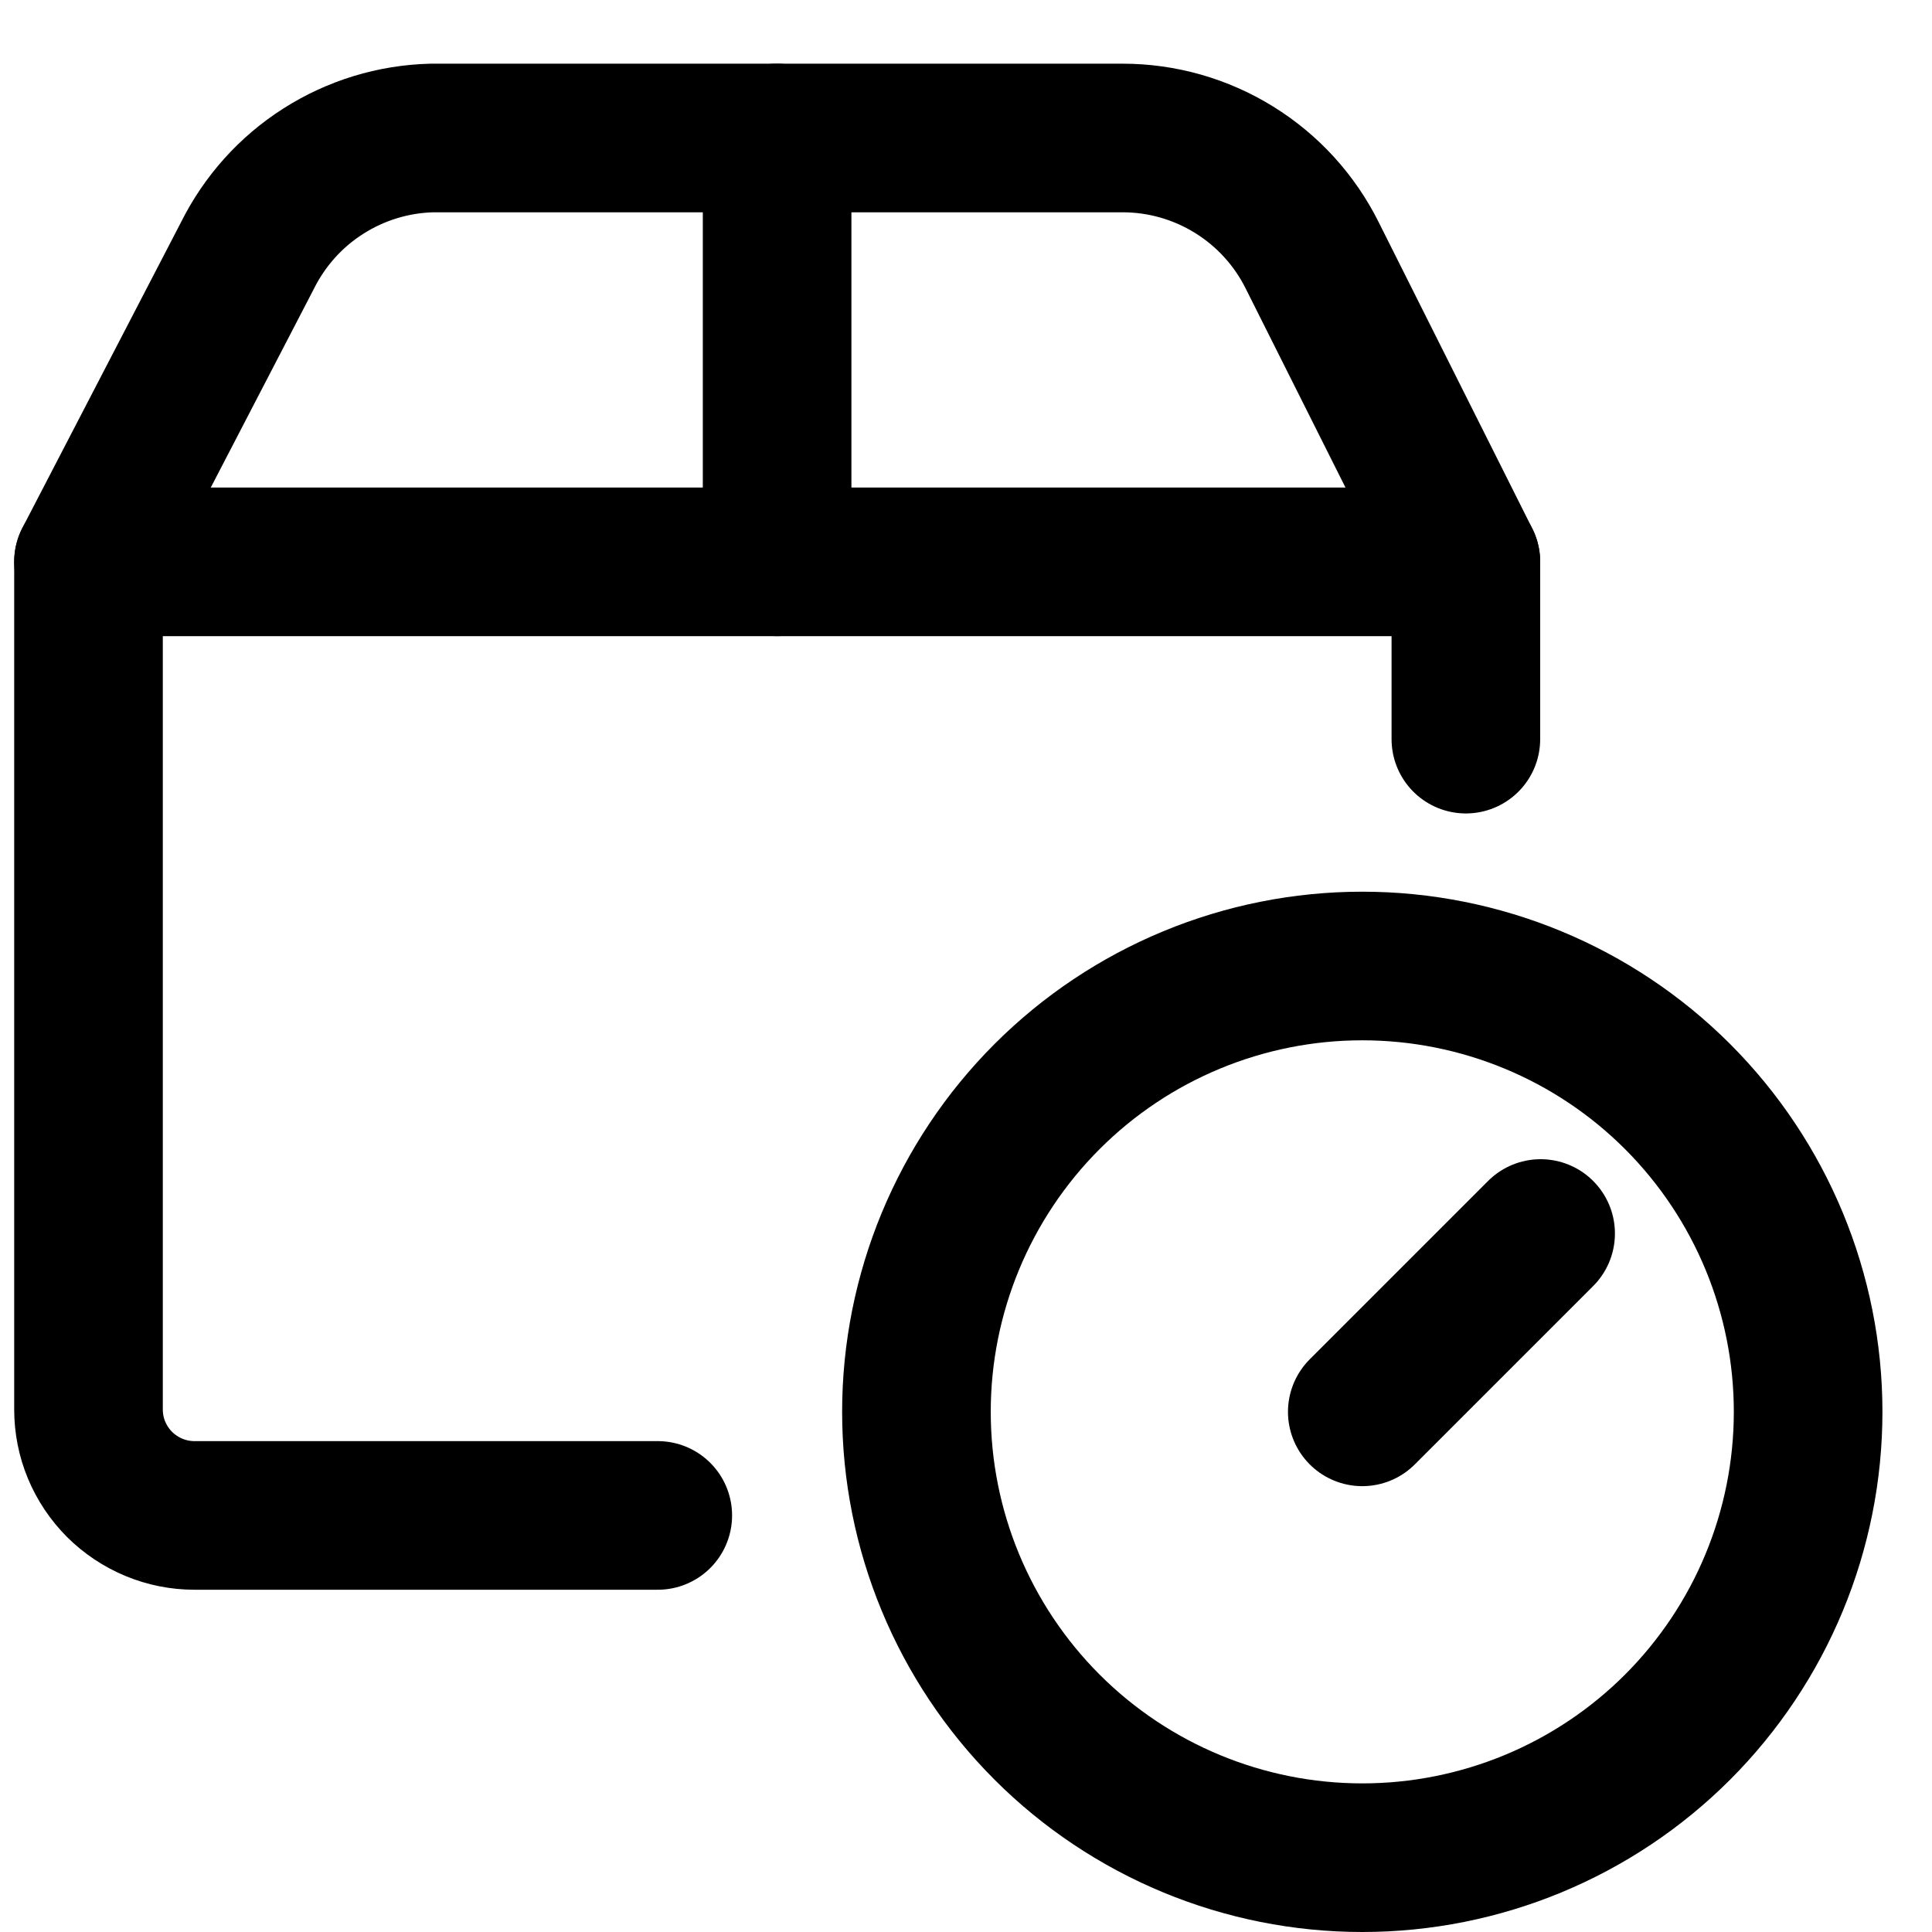 <svg width="26" height="26" viewBox="0 0 26 26" fill="none" xmlns="http://www.w3.org/2000/svg">
<path d="M10.458 1.857V7.561" stroke="black" stroke-width="2" stroke-linecap="round" stroke-linejoin="round"/>
<path d="M19.727 9.947V7.561H1.191V18.967C1.191 19.155 1.227 19.34 1.299 19.513C1.371 19.686 1.476 19.843 1.608 19.976C1.741 20.108 1.898 20.213 2.071 20.285C2.244 20.357 2.43 20.394 2.617 20.394H8.852" stroke="black" stroke-width="2" stroke-linecap="round" stroke-linejoin="round"/>
<path d="M1.191 7.561L3.33 3.439C3.561 2.975 3.913 2.582 4.35 2.304C4.787 2.025 5.292 1.87 5.811 1.857H15.107C15.638 1.857 16.158 2.005 16.609 2.285C17.06 2.564 17.424 2.964 17.66 3.439L19.727 7.561" stroke="black" stroke-width="2" stroke-linecap="round" stroke-linejoin="round"/>
<path d="M18.333 25C19.925 25 21.451 24.368 22.576 23.243C23.701 22.117 24.333 20.591 24.333 19C24.333 17.409 23.701 15.883 22.576 14.757C21.451 13.632 19.925 13 18.333 13C16.742 13 15.216 13.632 14.091 14.757C12.966 15.883 12.333 17.409 12.333 19C12.333 20.591 12.966 22.117 14.091 23.243C15.216 24.368 16.742 25 18.333 25Z" stroke="black" stroke-width="2" stroke-linecap="round" stroke-linejoin="round"/>
<path d="M20.733 16.6L18.333 19" stroke="black" stroke-width="2" stroke-linecap="round" stroke-linejoin="round"/>
</svg>
